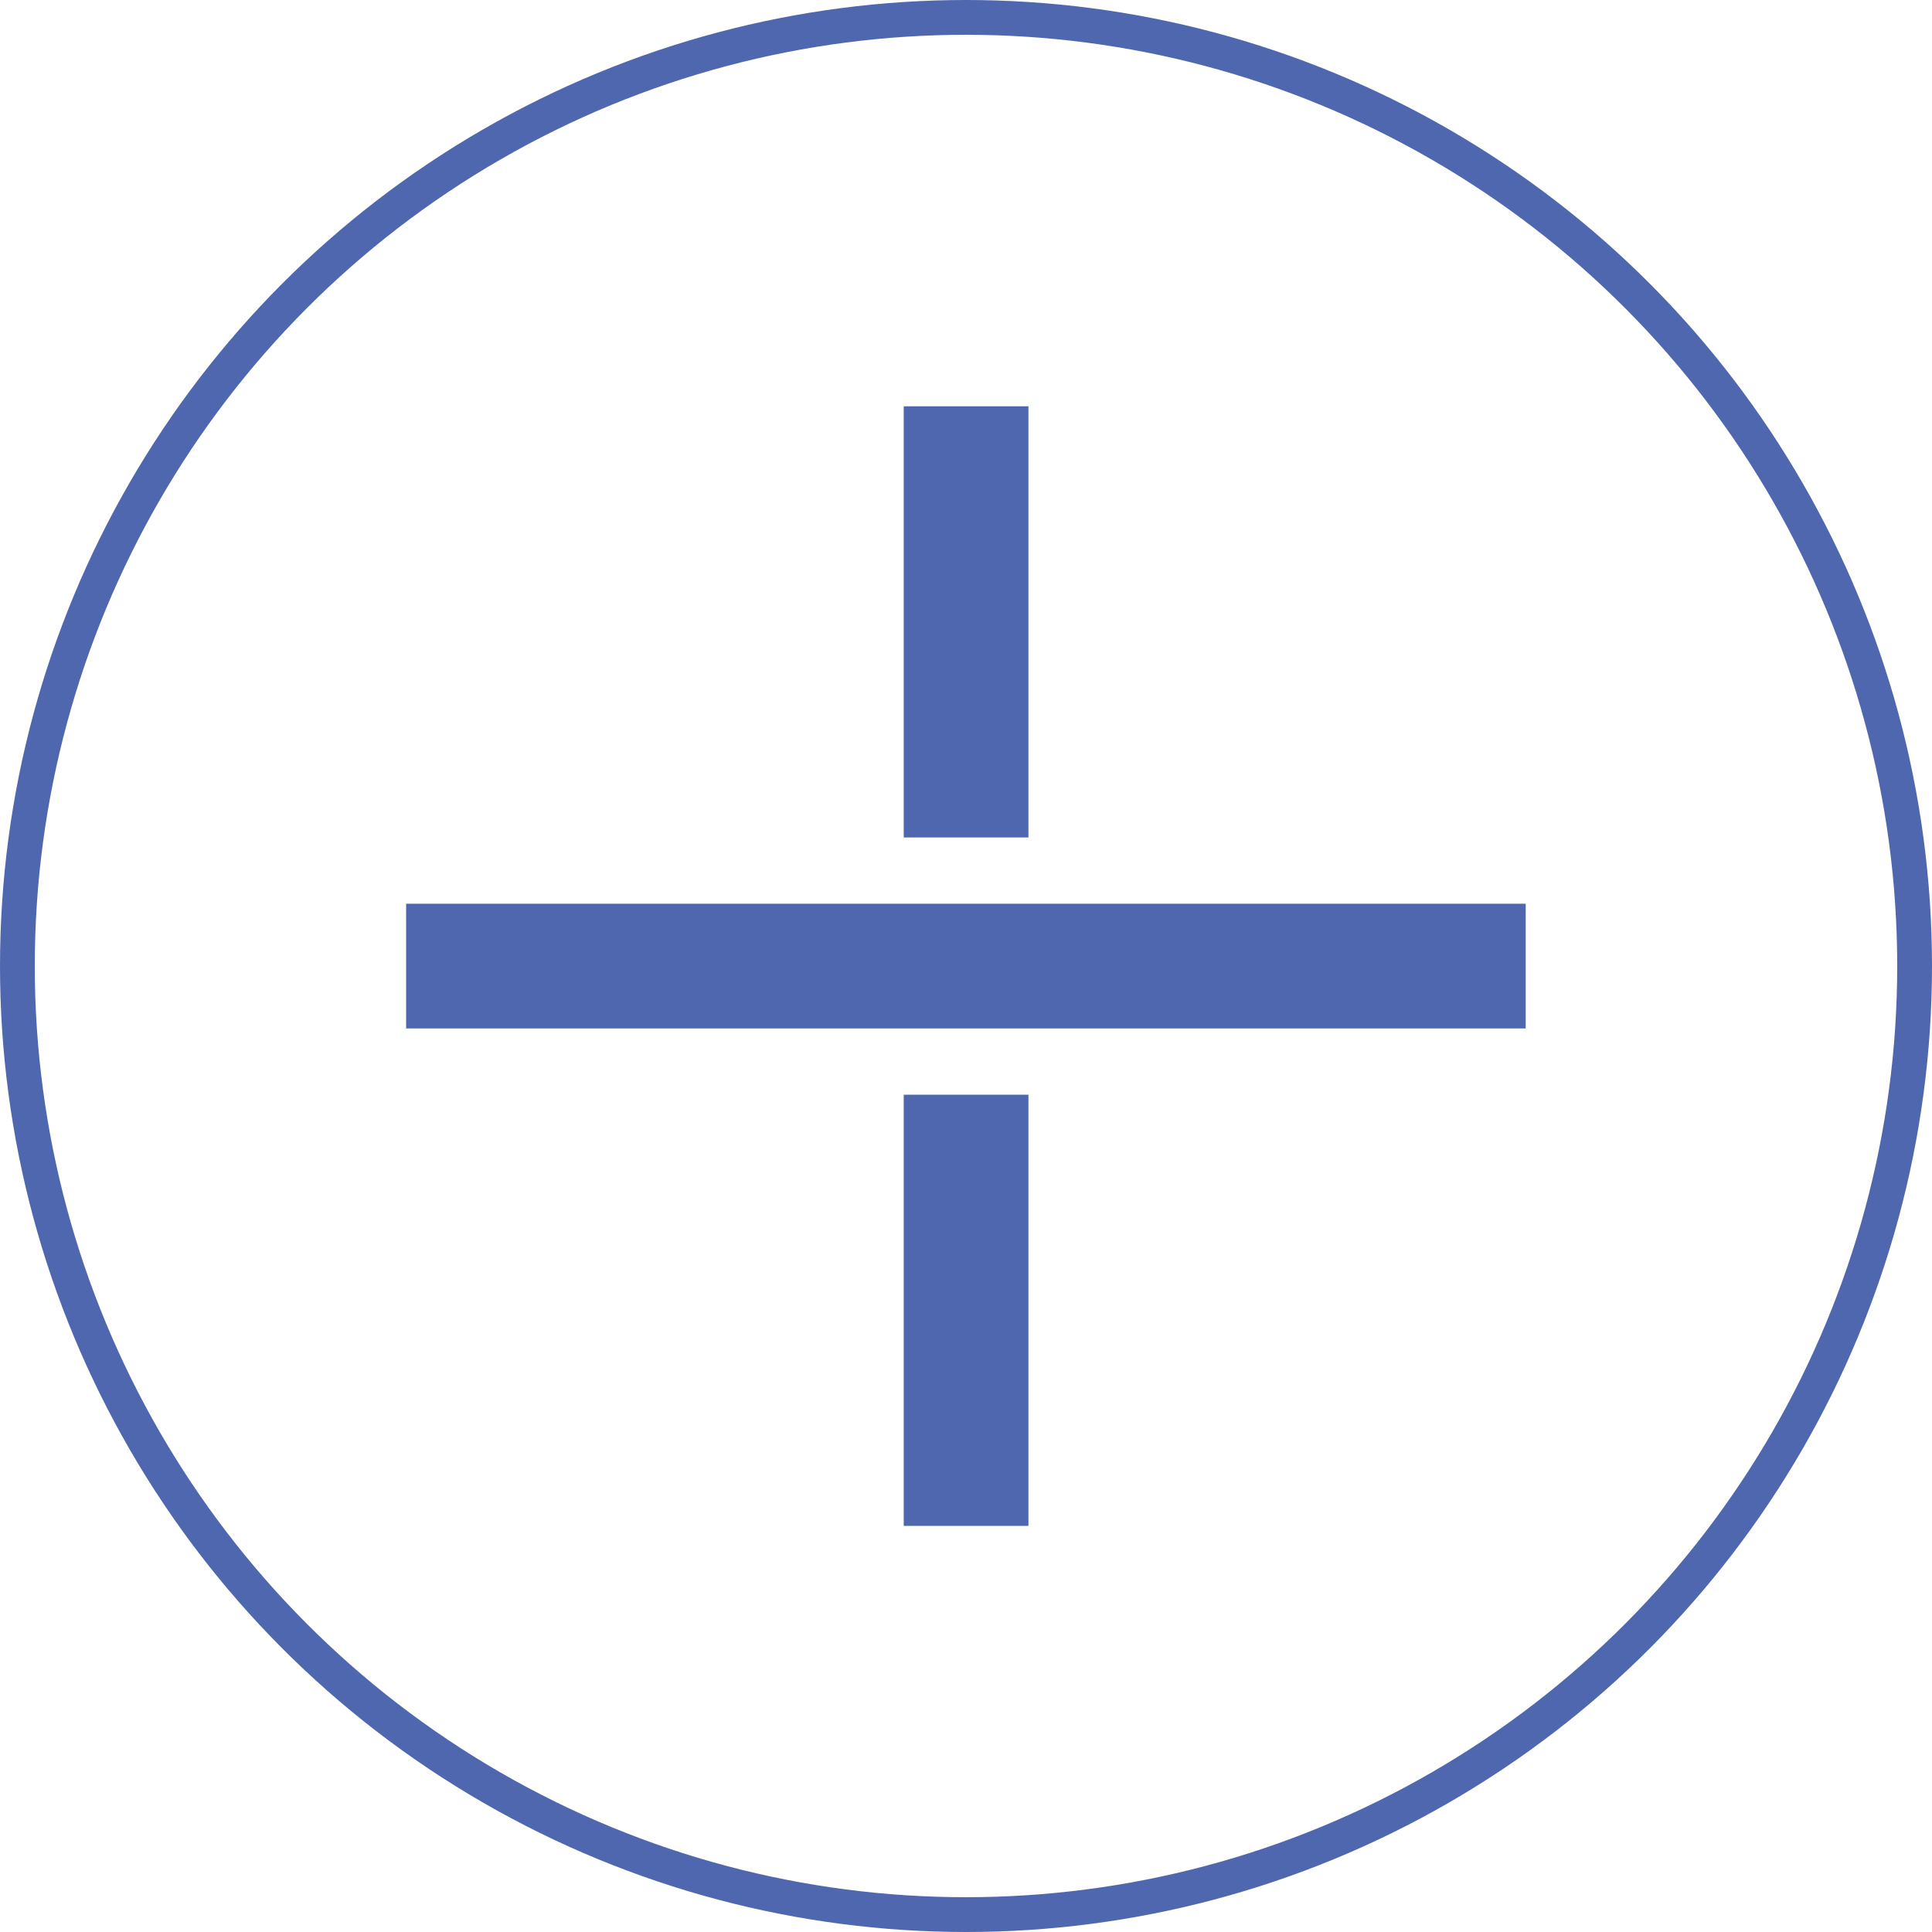 <svg xmlns="http://www.w3.org/2000/svg" id="Capa_1" data-name="Capa 1" viewBox="0 0 111.08 111.08"><defs><style>      .cls-1 {        fill: none;        stroke: #4e67af;        stroke-miterlimit: 10;        stroke-width: 2px;      }      .cls-2 {        fill: #4e67af;        stroke-width: 0px;      }    </style></defs><rect class="cls-2" x="51.96" y="23.36" width="7.17" height="64.37" transform="translate(111.08 0) rotate(90)"></rect><g><rect class="cls-2" x="51.96" y="23.36" width="7.17" height="24.79"></rect><rect class="cls-2" x="51.96" y="62.94" width="7.17" height="24.79"></rect></g><circle class="cls-1" cx="55.54" cy="55.54" r="54.54"></circle></svg>